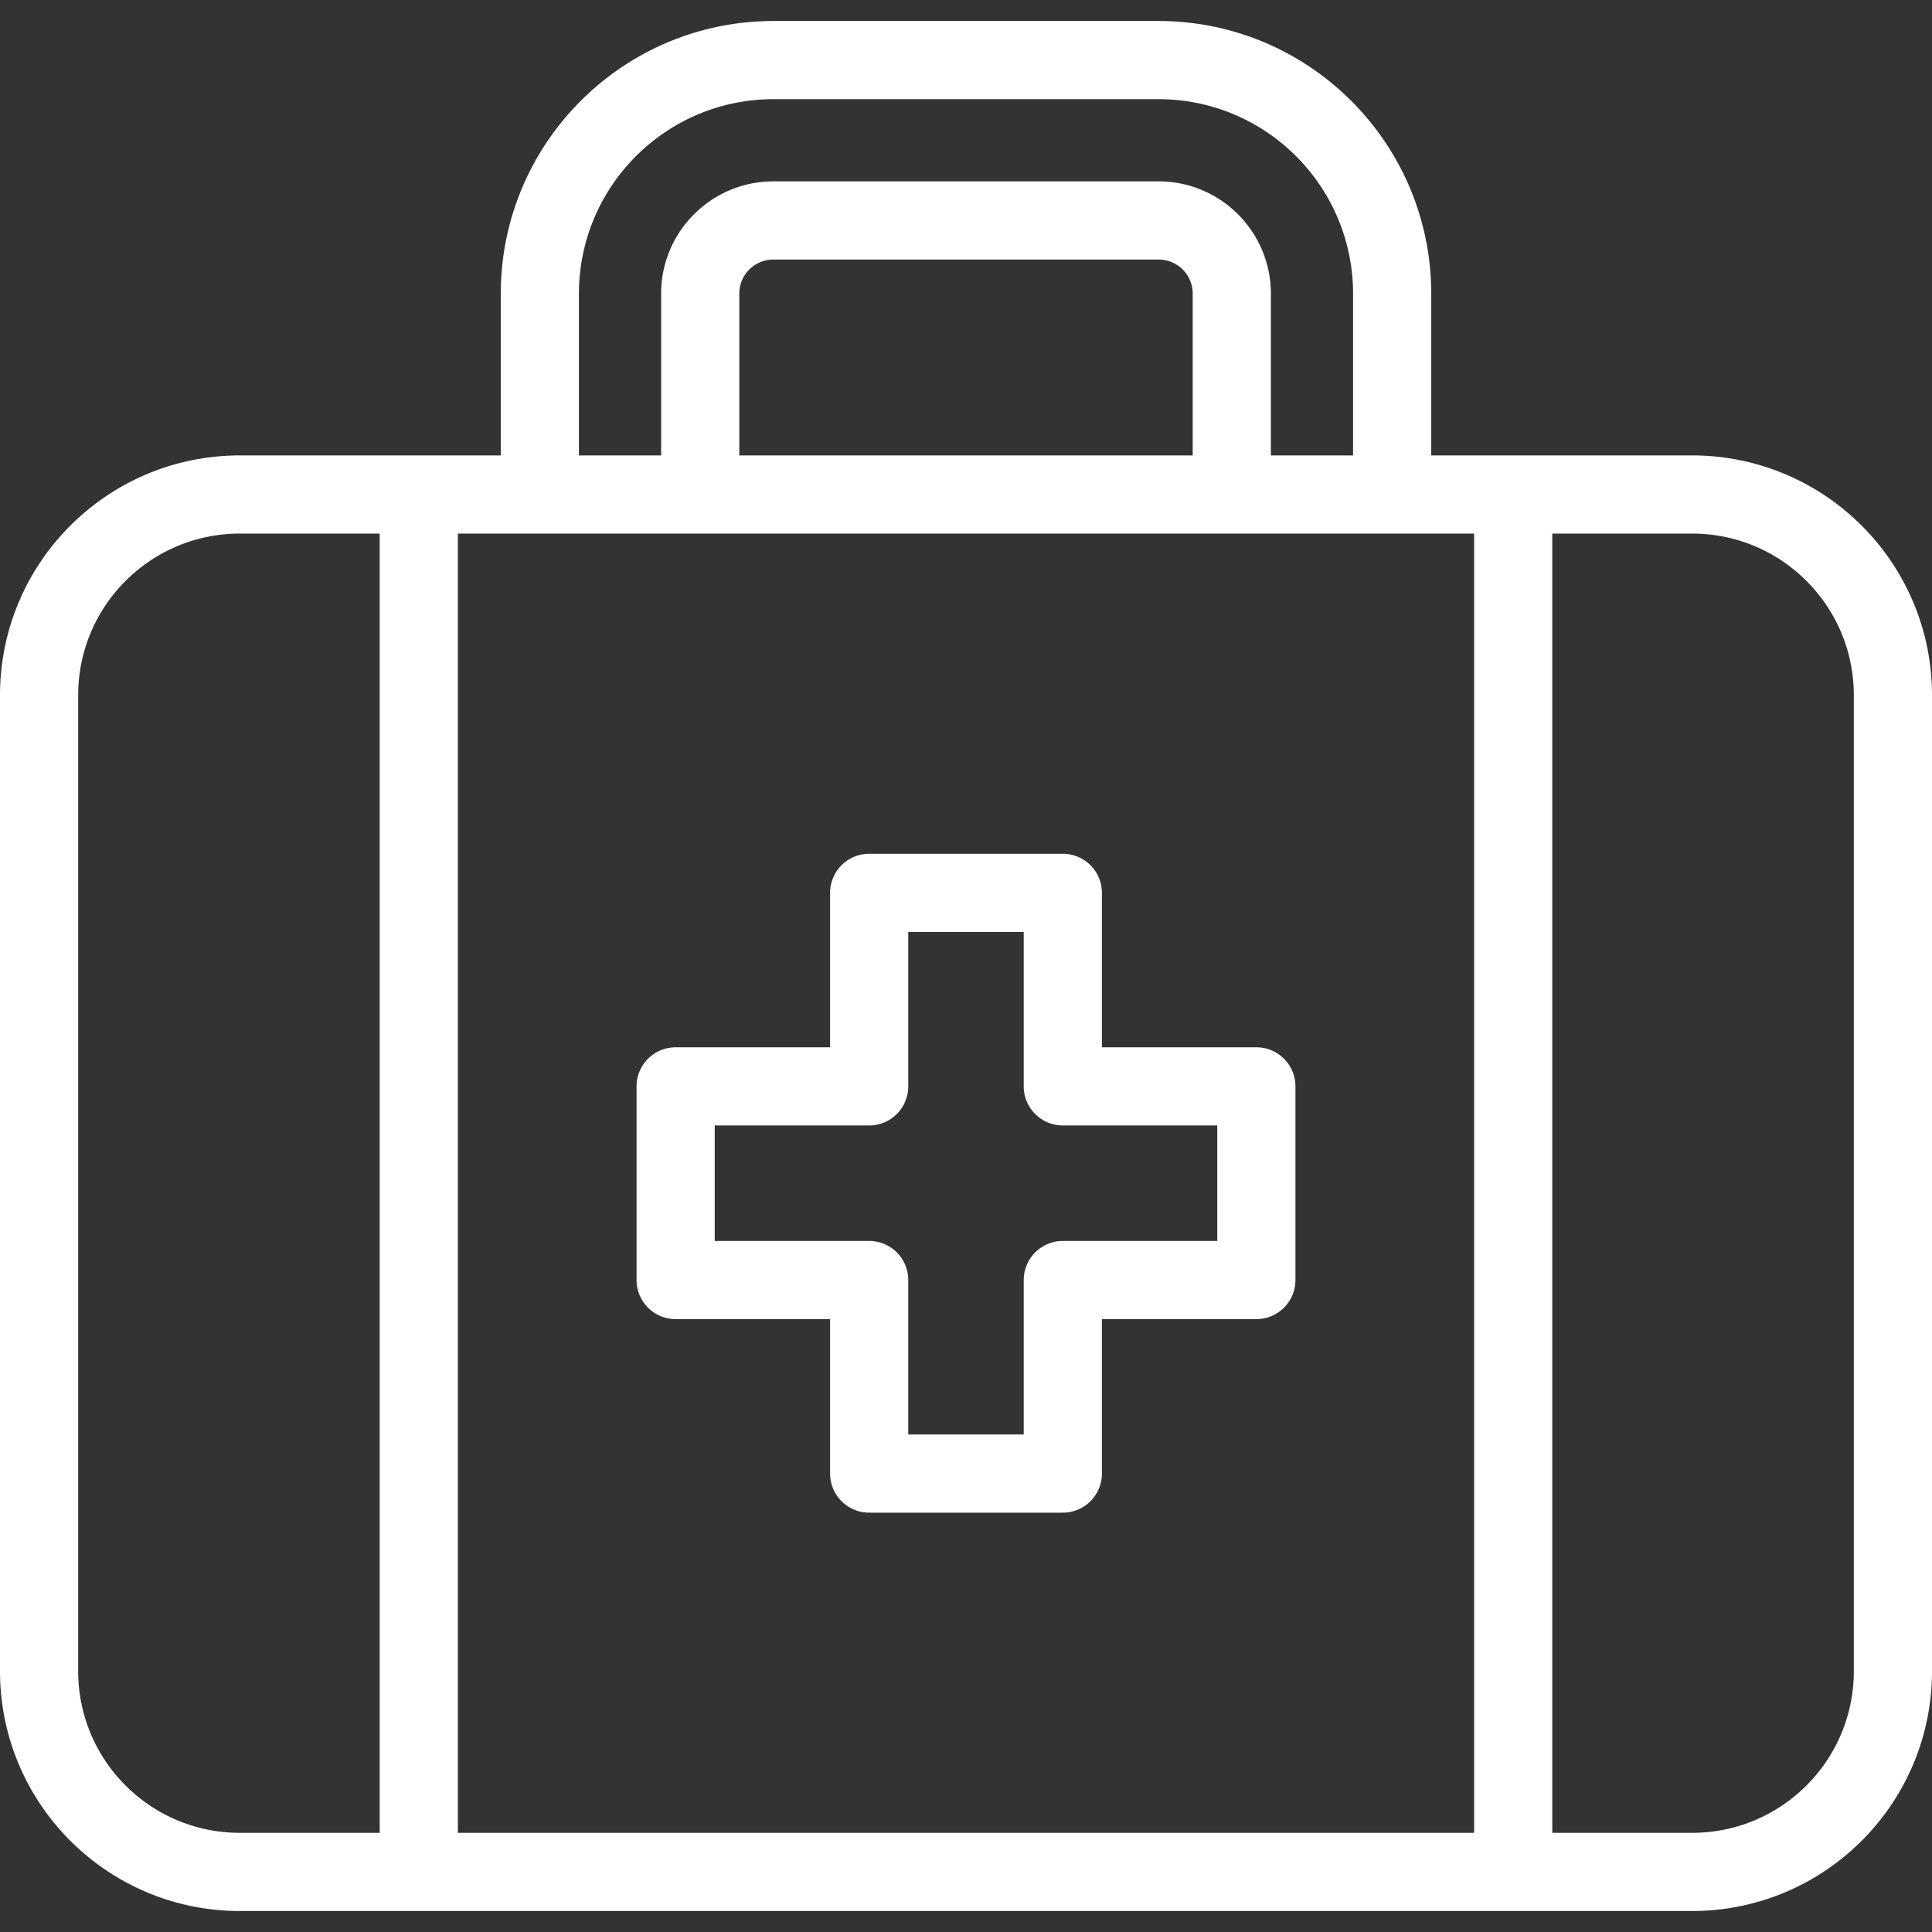 <?xml version="1.0" encoding="UTF-8"?> <svg xmlns="http://www.w3.org/2000/svg" xmlns:xlink="http://www.w3.org/1999/xlink" xmlns:svgjs="http://svgjs.com/svgjs" version="1.1" width="512" height="512" x="0" y="0" viewBox="0 0 346 346" style="enable-background:new 0 0 512 512" xml:space="preserve" class=""><rect x="0" y="0" width="346" height="346" fill="#333333" stroke="none"/><g><path d="M303.08 81.56h-46.76v-29c-.042-26.95-21.89-48.78-48.84-48.8h-68.96c-26.95.02-48.798 21.85-48.84 48.8v29H42.92C19.227 81.586.026 100.787 0 124.48v174.84c.026 23.693 19.227 42.894 42.92 42.92h260.16c23.693-.026 42.894-19.227 42.92-42.92V124.48c-.026-23.693-19.227-42.894-42.92-42.92zm-206.4 14H264v232.68H82V95.56zm116.92-14h-81.2v-29a6.108 6.108 0 0 1 6.12-6.08h68.96a6.108 6.108 0 0 1 6.12 6.08zm-109.92-29c.033-19.221 15.619-34.789 34.84-34.8h68.96c19.221.011 34.807 15.579 34.84 34.8v29H227.6v-29c-.022-11.096-9.024-20.08-20.12-20.08h-68.96c-11.096 0-20.098 8.984-20.12 20.08v29h-14.72zM14 299.32V124.48c.018-15.965 12.955-28.902 28.92-28.92H68v232.68H42.92c-15.965-.018-28.902-12.955-28.92-28.92zm318 0c-.018 15.965-12.955 28.902-28.92 28.92H278V95.56h25.08c15.965.018 28.902 12.955 28.92 28.92z" fill="#ffffff" data-original="#000000" class=""></path><path d="M121 236.24h27.66v27.66a7.004 7.004 0 0 0 7 7h34.68a7.004 7.004 0 0 0 7-7v-27.66H225a7.004 7.004 0 0 0 7-7v-34.68a7.004 7.004 0 0 0-7-7h-27.66V159.9a7.004 7.004 0 0 0-7-7h-34.68a7.004 7.004 0 0 0-7 7v27.66H121a7.004 7.004 0 0 0-7 7v34.68a7.004 7.004 0 0 0 7 7zm7-34.68h27.66a7.004 7.004 0 0 0 7-7V166.9h20.68v27.66a7.004 7.004 0 0 0 7 7H218v20.68h-27.66a7.004 7.004 0 0 0-7 7v27.66h-20.68v-27.66a7.004 7.004 0 0 0-7-7H128z" fill="#ffffff" data-original="#000000" class=""></path></g></svg> 